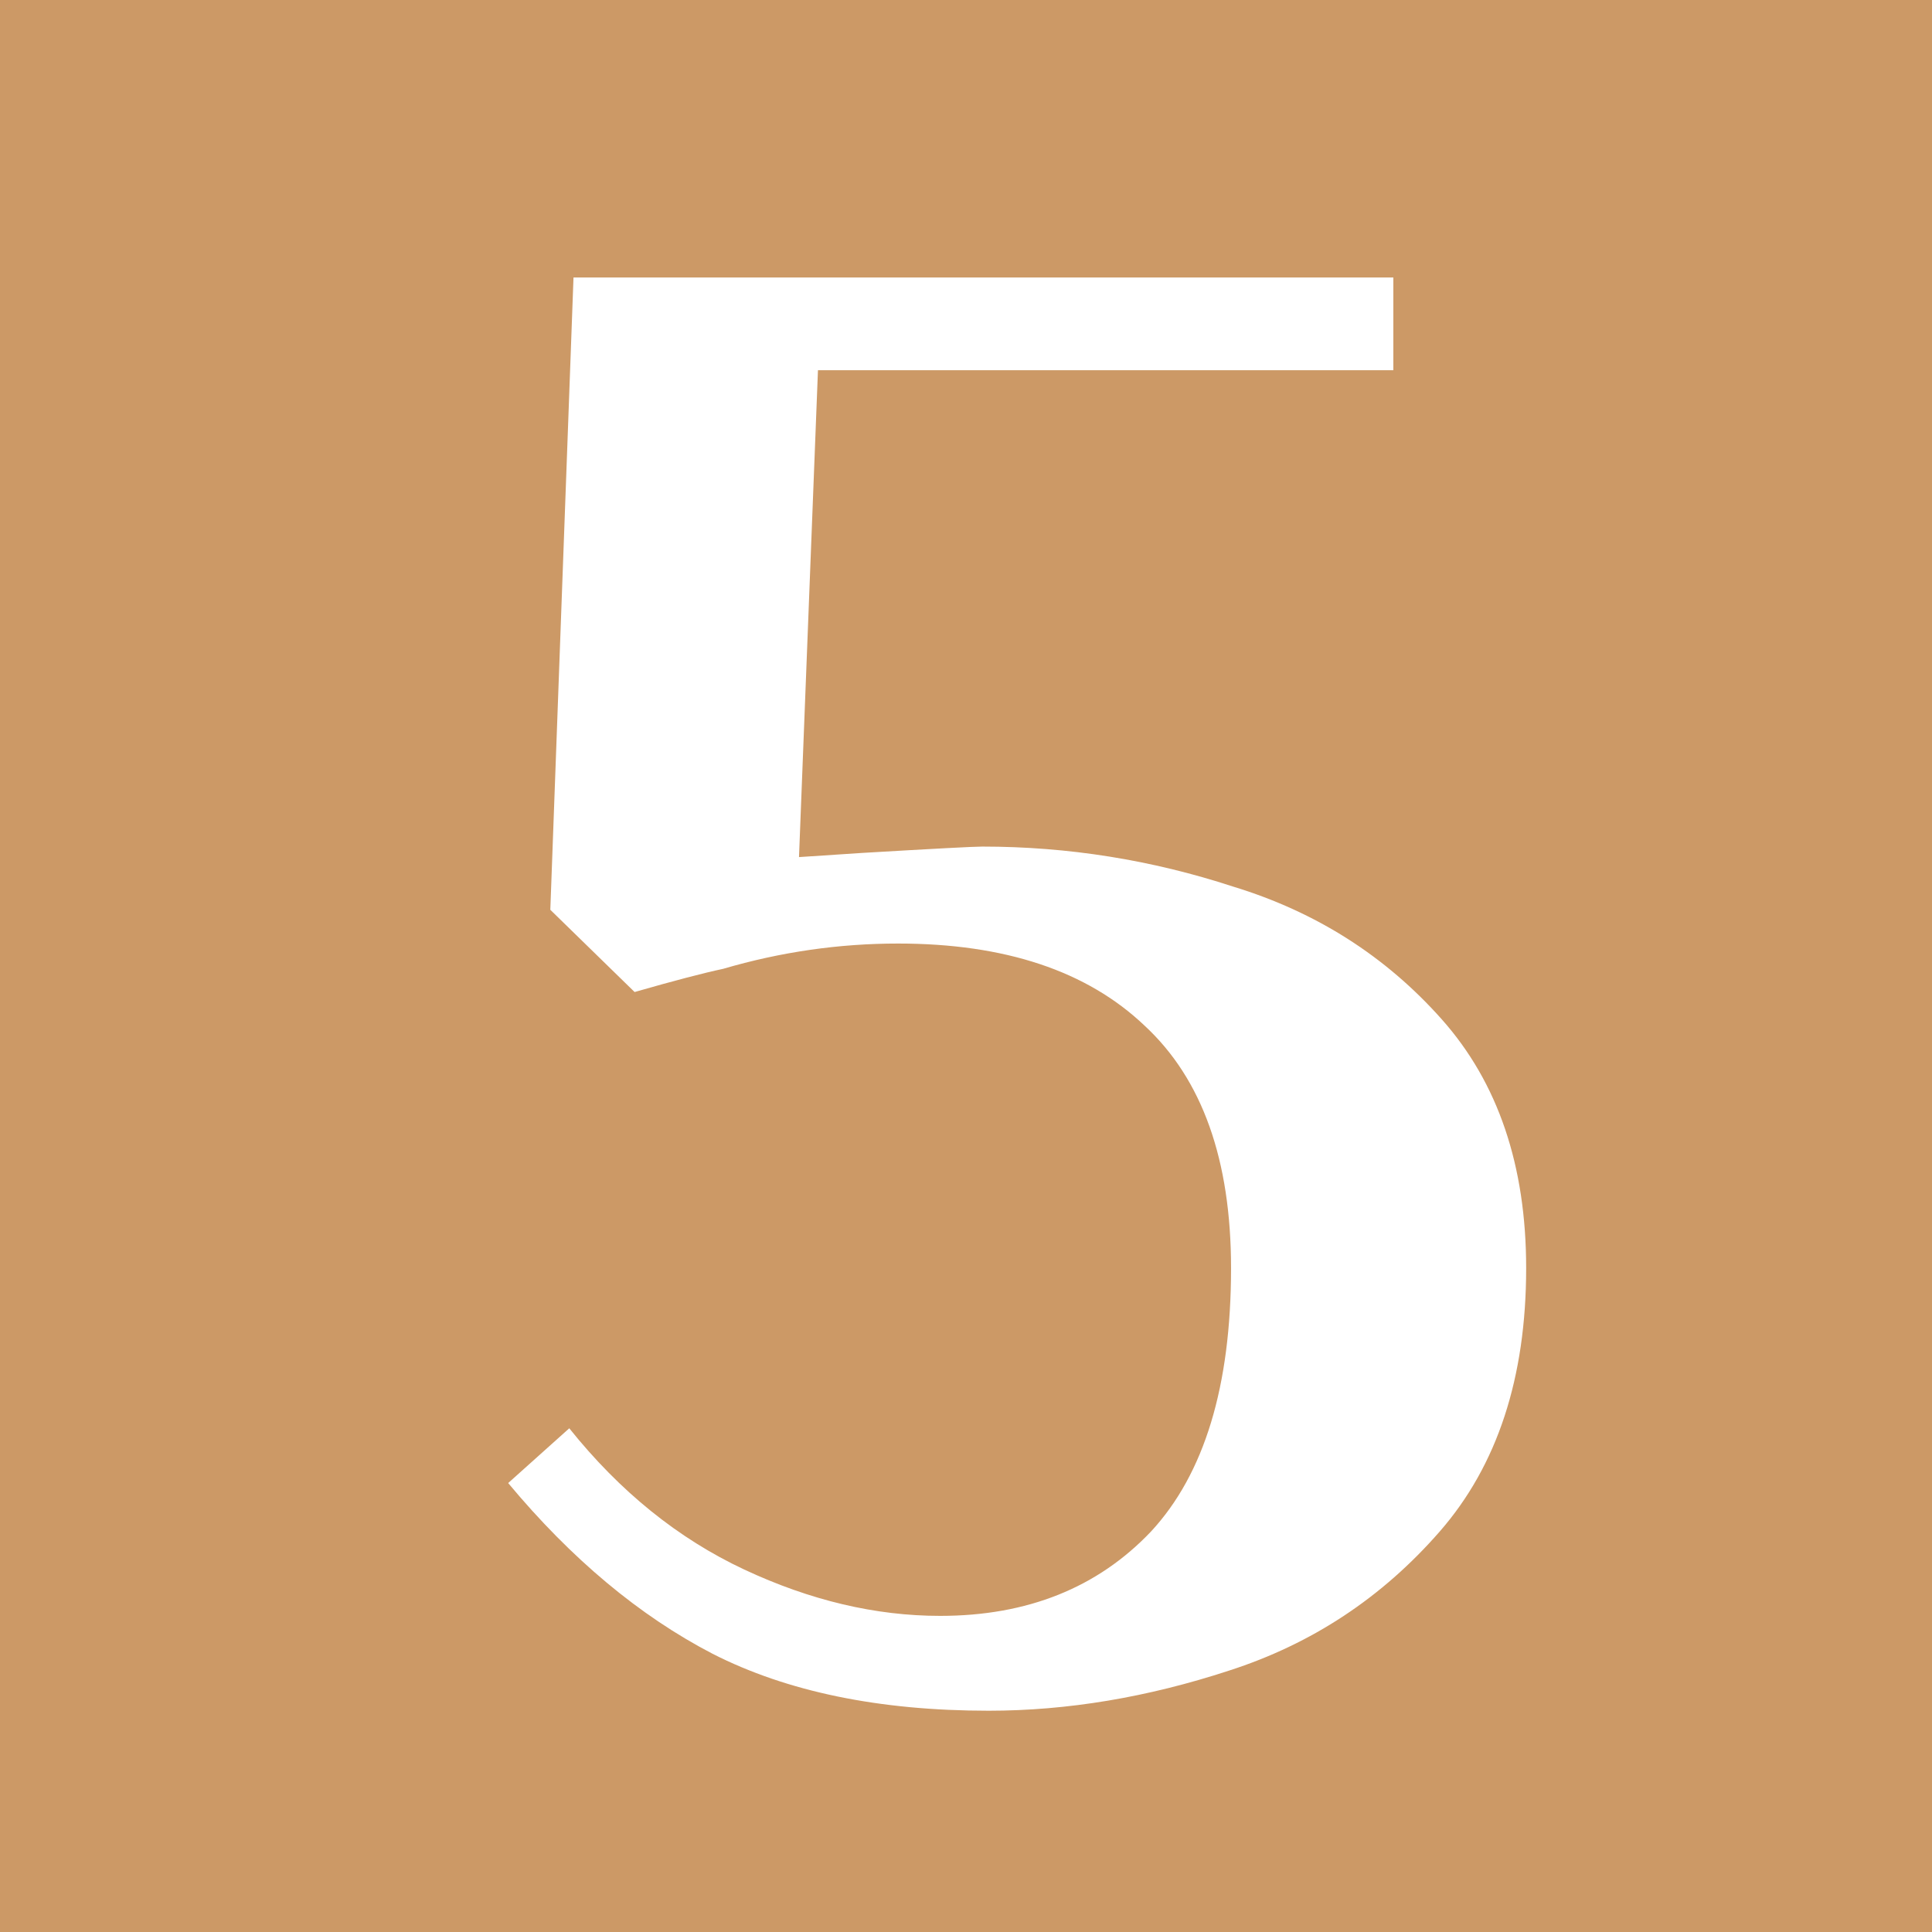 <svg width="32" height="32" viewBox="0 0 32 32" fill="none" xmlns="http://www.w3.org/2000/svg">
<path fill-rule="evenodd" clip-rule="evenodd" d="M32 0H0V32H32V0ZM11.803 27.392C13.036 28.02 14.561 28.335 16.376 28.335C17.679 28.335 19.006 28.113 20.355 27.671C21.729 27.229 22.892 26.461 23.846 25.367C24.801 24.273 25.278 22.819 25.278 21.004C25.278 19.305 24.812 17.932 23.881 16.884C22.951 15.837 21.799 15.104 20.425 14.685C19.076 14.243 17.691 14.022 16.271 14.022C16.131 14.022 15.468 14.057 14.281 14.127L13.234 14.196L13.548 6.132H23.078V4.596H9.499L9.115 15.069L10.511 16.431C11.163 16.244 11.652 16.116 11.977 16.047C12.931 15.767 13.897 15.628 14.875 15.628C16.643 15.628 18.005 16.081 18.959 16.989C19.913 17.873 20.39 19.212 20.39 21.004C20.39 22.959 19.948 24.413 19.064 25.367C18.18 26.298 17.016 26.764 15.573 26.764C14.502 26.764 13.42 26.508 12.326 25.996C11.233 25.484 10.267 24.704 9.429 23.657L8.417 24.564C9.464 25.821 10.593 26.764 11.803 27.392Z" fill="#CC9966"/>
</svg>
